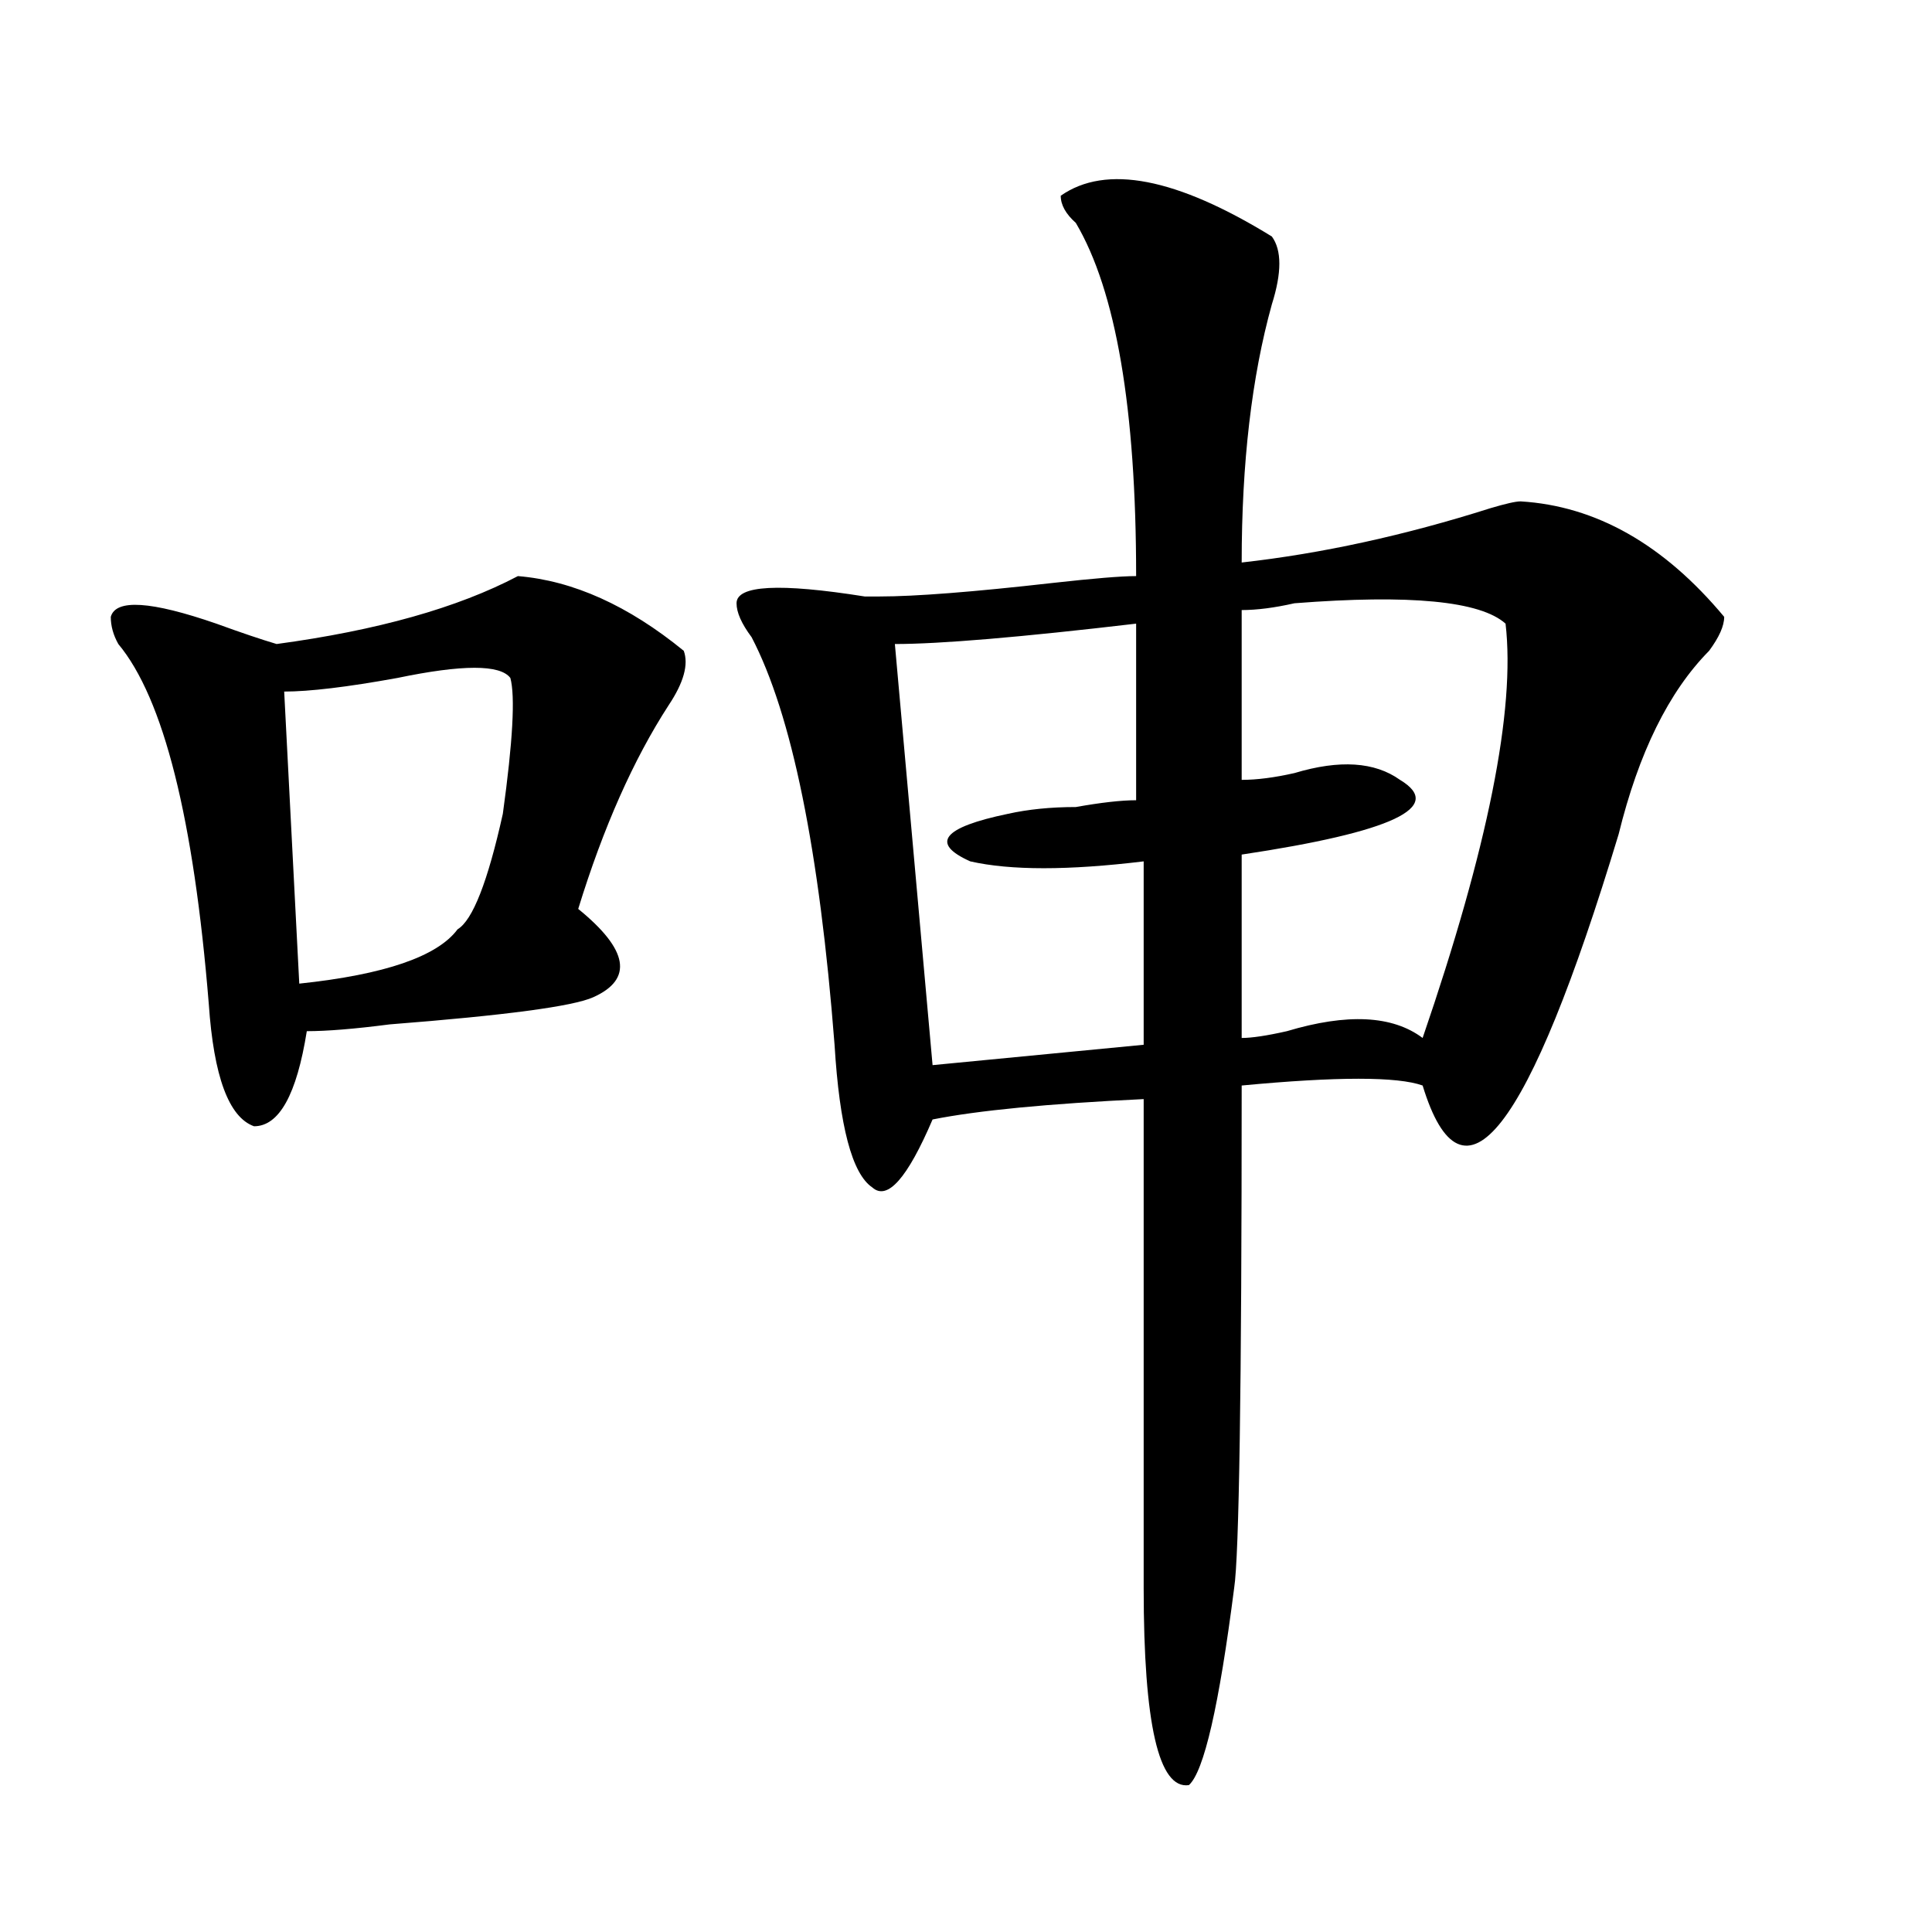 <?xml version="1.0" encoding="utf-8"?>
<!-- Generator: Adobe Illustrator 16.0.0, SVG Export Plug-In . SVG Version: 6.00 Build 0)  -->
<!DOCTYPE svg PUBLIC "-//W3C//DTD SVG 1.1//EN" "http://www.w3.org/Graphics/SVG/1.1/DTD/svg11.dtd">
<svg version="1.1" id="图层_1" xmlns="http://www.w3.org/2000/svg" xmlns:xlink="http://www.w3.org/1999/xlink" x="0px" y="0px"
	 width="1000px" height="1000px" viewBox="0 0 1000 1000" enable-background="new 0 0 1000 1000" xml:space="preserve">
<path d="M268.066,298.188c28.597,2.362,57.193,15.271,85.852,38.672c2.561,7.031,0,16.425-7.805,28.125
	c-18.231,28.125-33.841,63.281-46.828,105.469c25.975,21.094,28.597,36.365,7.805,45.703c-10.427,4.725-45.548,9.394-105.363,14.063
	c-18.231,2.362-32.561,3.516-42.926,3.516c-5.244,32.85-14.329,49.219-27.316,49.219c-13.049-4.669-20.854-25.763-23.414-63.281
	c-7.805-96.075-23.414-158.203-46.828-186.328c-2.622-4.669-3.902-9.338-3.902-14.063c2.561-9.338,20.792-8.185,54.633,3.516
	c12.987,4.725,23.414,8.24,31.219,10.547C195.202,326.313,236.848,314.612,268.066,298.188z M264.164,350.922
	c-5.244-7.031-24.756-7.031-58.535,0c-26.036,4.725-45.548,7.031-58.535,7.031l7.805,151.172
	c44.206-4.669,71.522-14.063,81.949-28.125c7.805-4.669,15.609-24.609,23.414-59.766
	C265.444,383.771,266.725,360.315,264.164,350.922z M549.035,101.313c23.414-16.37,59.815-9.339,109.266,21.094
	c5.183,7.031,5.183,18.786,0,35.156c-10.427,37.519-15.609,82.067-15.609,133.594c41.584-4.669,84.51-14.063,128.777-28.125
	c7.805-2.308,12.987-3.516,15.609-3.516c39.023,2.362,74.145,22.303,105.363,59.766c0,4.725-2.622,10.547-7.805,17.578
	c-20.854,21.094-36.463,52.734-46.828,94.922C790.98,586.469,757.14,629.865,736.348,561.859c-13.049-4.669-44.268-4.669-93.656,0
	c0,157.05-1.342,243.731-3.902,260.156c-7.805,60.919-15.609,94.922-23.414,101.953c-15.609,2.307-23.414-31.641-23.414-101.953
	V568.891c-49.45,2.362-85.852,5.878-109.266,10.547c-13.049,30.487-23.414,42.188-31.219,35.156
	c-10.427-7.031-16.951-31.641-19.512-73.828c-7.805-100.744-22.134-171.057-42.926-210.938c-5.244-7.031-7.805-12.854-7.805-17.578
	c0-9.338,22.072-10.547,66.34-3.516c2.561,0,5.183,0,7.805,0c18.17,0,48.108-2.307,89.754-7.031
	c20.792-2.307,35.121-3.516,42.926-3.516c0-86.683-10.427-147.656-31.219-182.813C551.596,110.706,549.035,106.036,549.035,101.313z
	 M588.059,322.797c-59.877,7.031-101.461,10.547-124.875,10.547l19.512,217.969l109.266-10.547v-94.922
	c-39.023,4.725-68.962,4.725-89.754,0c-20.854-9.338-14.329-17.578,19.512-24.609c10.365-2.307,22.072-3.516,35.121-3.516
	c12.987-2.307,23.414-3.516,31.219-3.516V322.797z M642.691,315.766v87.891c7.805,0,16.89-1.153,27.316-3.516
	c23.414-7.031,41.584-5.822,54.633,3.516c23.414,14.063-3.902,26.972-81.949,38.672v94.922c5.183,0,12.987-1.153,23.414-3.516
	c31.219-9.338,54.633-8.185,70.242,3.516c33.779-98.438,48.108-169.903,42.926-214.453c-13.049-11.7-49.45-15.216-109.266-10.547
	C659.581,314.612,650.496,315.766,642.691,315.766z"/>
</svg>
